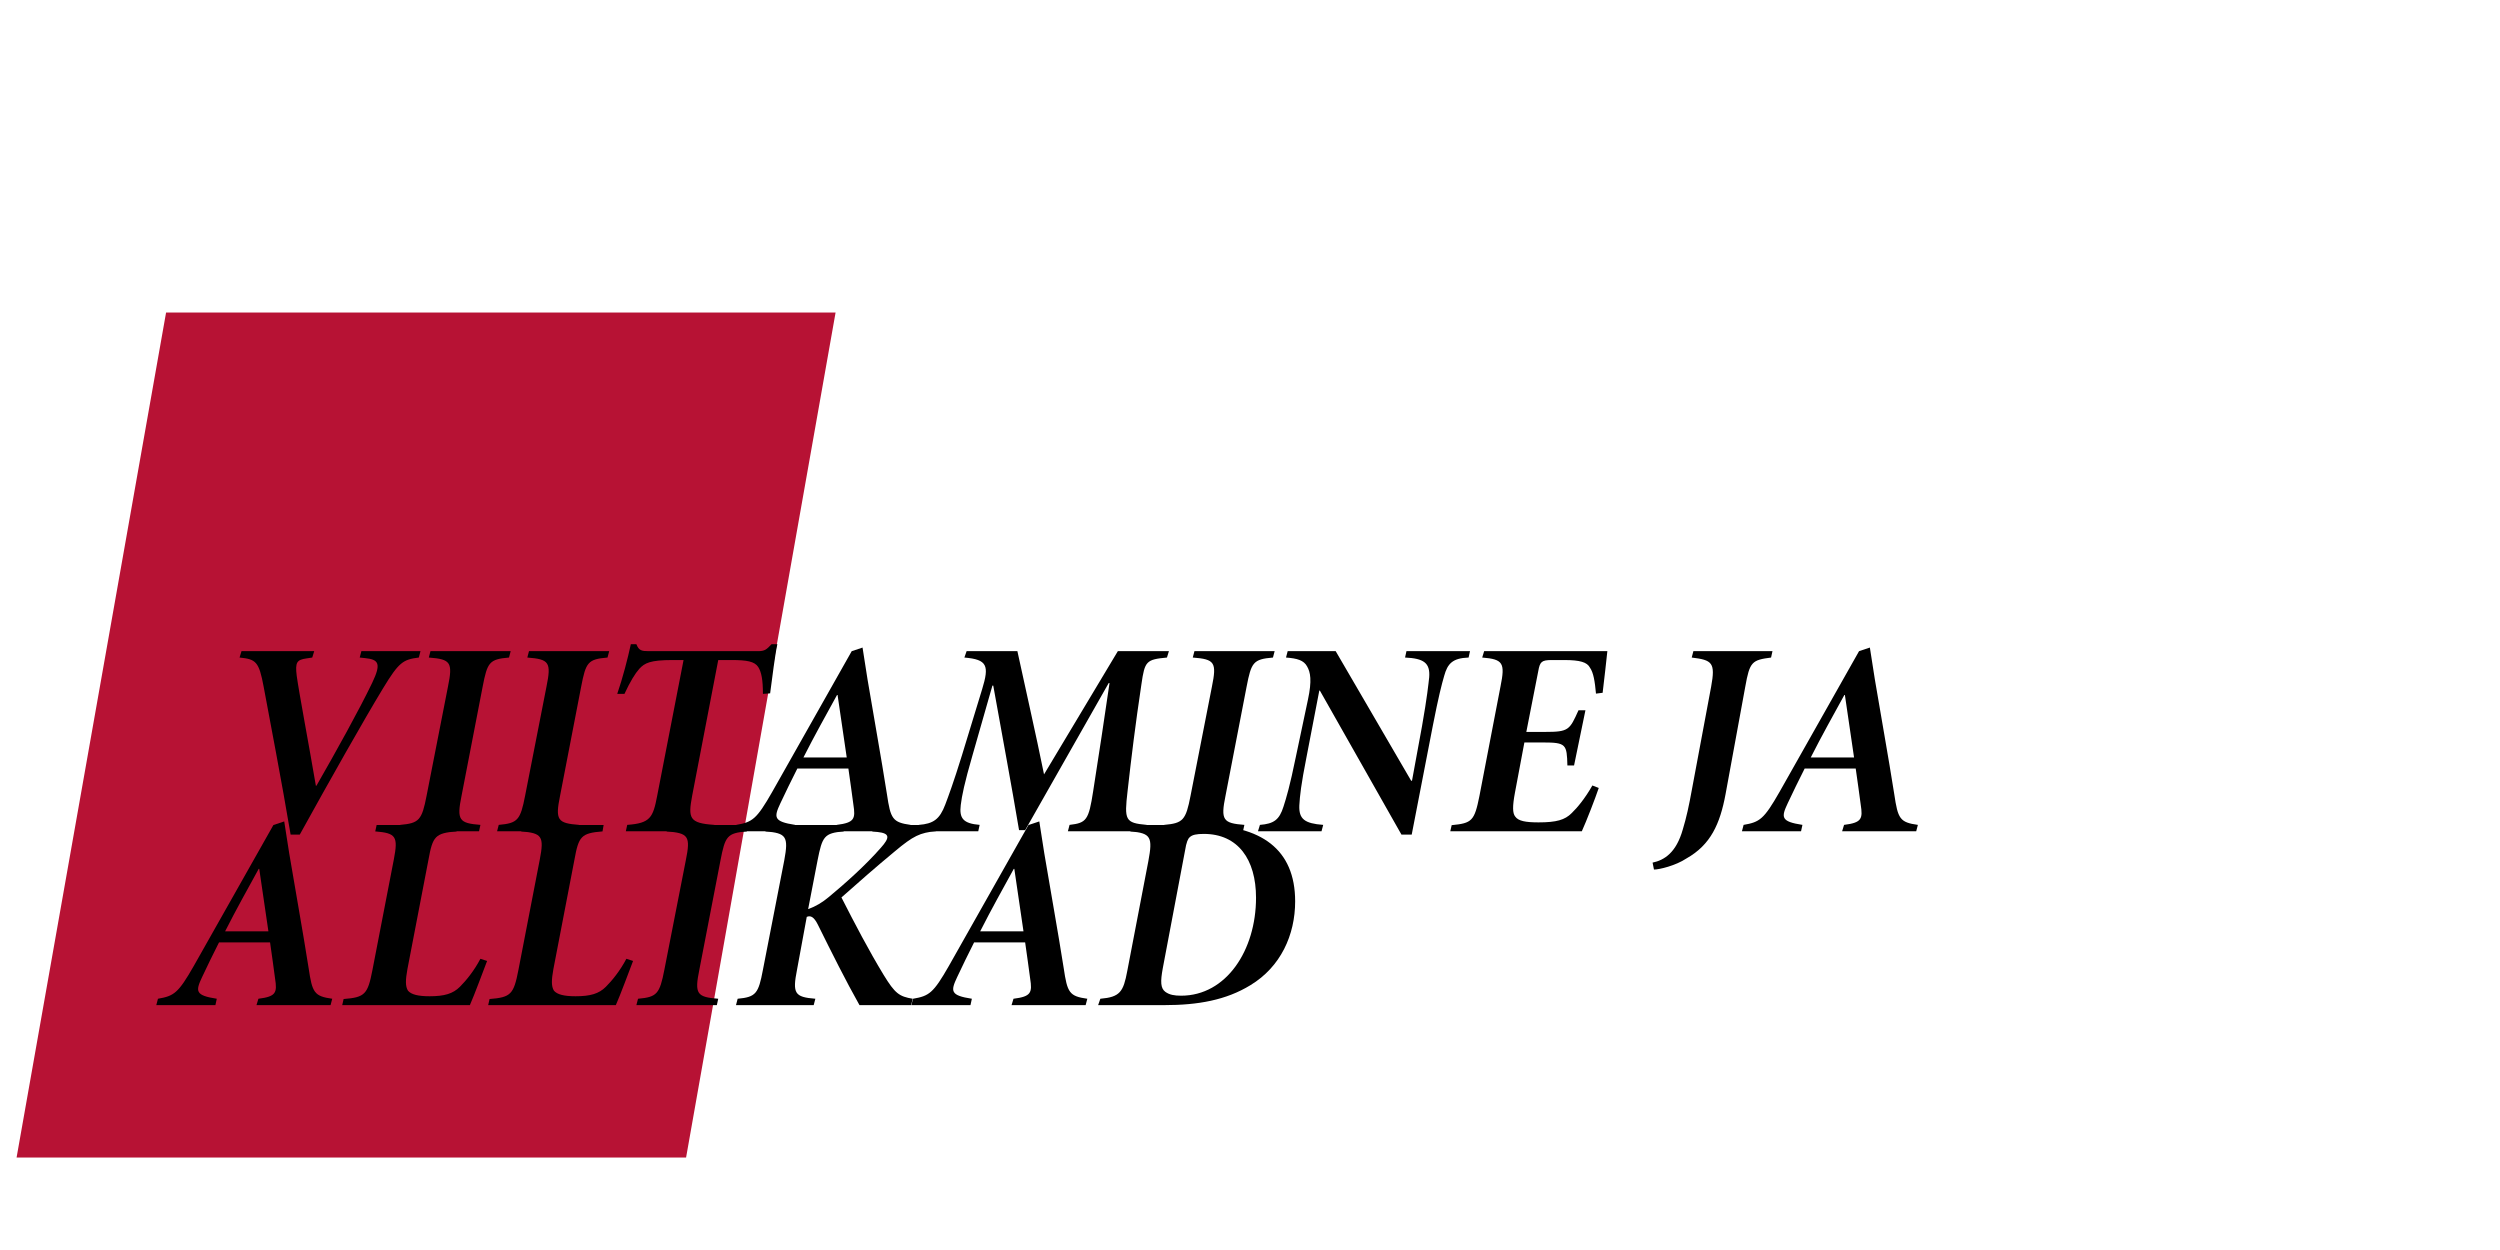<?xml version="1.0" encoding="UTF-8" standalone="no"?>
<!DOCTYPE svg PUBLIC "-//W3C//DTD SVG 1.1//EN" "http://www.w3.org/Graphics/SVG/1.1/DTD/svg11.dtd">
<svg width="100%" height="100%" viewBox="0 0 600 300" version="1.1" xmlns="http://www.w3.org/2000/svg" xmlns:xlink="http://www.w3.org/1999/xlink" xml:space="preserve" xmlns:serif="http://www.serif.com/" style="fill-rule:evenodd;clip-rule:evenodd;stroke-linejoin:round;stroke-miterlimit:2;">
    <g transform="matrix(1.56,0,-0.276,1.56,-46.073,-38.869)">
        <rect x="68" y="73" width="103" height="130" style="fill:rgb(183,18,52);"/>
    </g>
    <g transform="matrix(5.55,0,0,5.55,-858.767,-485.961)">
        <g transform="matrix(12,0,0,12,164,123.507)">
            <path d="M0.743,-0.649L0.53,-0.649L0.524,-0.626L0.543,-0.624C0.593,-0.619 0.602,-0.604 0.569,-0.535C0.522,-0.437 0.438,-0.286 0.368,-0.164L0.366,-0.164C0.341,-0.311 0.305,-0.501 0.297,-0.56C0.291,-0.609 0.297,-0.618 0.333,-0.623L0.353,-0.626L0.36,-0.649L0.098,-0.649L0.091,-0.626C0.15,-0.62 0.161,-0.612 0.178,-0.52C0.197,-0.417 0.244,-0.174 0.275,0.012L0.308,0.012C0.419,-0.189 0.54,-0.403 0.608,-0.515C0.665,-0.609 0.68,-0.619 0.737,-0.626L0.743,-0.649Z" style="fill-rule:nonzero;"/>
        </g>
        <g transform="matrix(12,0,0,12,171.932,123.507)">
            <path d="M0.407,-0.649L0.118,-0.649L0.112,-0.626C0.191,-0.62 0.199,-0.609 0.181,-0.521L0.104,-0.128C0.087,-0.04 0.077,-0.029 0.009,-0.023L0.003,-0L0.293,-0L0.298,-0.023C0.221,-0.029 0.212,-0.04 0.23,-0.128L0.306,-0.521C0.323,-0.609 0.33,-0.62 0.401,-0.626L0.407,-0.649Z" style="fill-rule:nonzero;"/>
        </g>
        <g transform="matrix(12,0,0,12,176.192,123.507)">
            <path d="M0.407,-0.649L0.118,-0.649L0.112,-0.626C0.191,-0.62 0.199,-0.609 0.181,-0.521L0.104,-0.128C0.087,-0.04 0.077,-0.029 0.009,-0.023L0.003,-0L0.293,-0L0.298,-0.023C0.221,-0.029 0.212,-0.04 0.23,-0.128L0.306,-0.521C0.323,-0.609 0.33,-0.62 0.401,-0.626L0.407,-0.649Z" style="fill-rule:nonzero;"/>
        </g>
        <g transform="matrix(12,0,0,12,180.452,123.507)">
            <path d="M0.637,-0.674C0.619,-0.655 0.613,-0.649 0.588,-0.649L0.195,-0.649C0.169,-0.649 0.159,-0.651 0.15,-0.674L0.13,-0.674C0.119,-0.623 0.101,-0.553 0.081,-0.495L0.107,-0.495C0.128,-0.54 0.145,-0.568 0.161,-0.586C0.18,-0.606 0.199,-0.617 0.28,-0.617L0.32,-0.617L0.225,-0.128C0.21,-0.049 0.2,-0.029 0.117,-0.023L0.112,-0L0.426,-0L0.431,-0.023C0.34,-0.029 0.336,-0.047 0.351,-0.128L0.445,-0.617L0.493,-0.617C0.548,-0.617 0.576,-0.612 0.589,-0.592C0.601,-0.573 0.606,-0.545 0.606,-0.495L0.632,-0.497C0.64,-0.557 0.65,-0.639 0.658,-0.674L0.637,-0.674Z" style="fill-rule:nonzero;"/>
        </g>
        <g transform="matrix(12,0,0,12,186.788,123.507)">
            <path d="M0.61,-0.023C0.545,-0.032 0.538,-0.045 0.525,-0.133C0.503,-0.273 0.478,-0.409 0.455,-0.547L0.437,-0.662L0.398,-0.649L0.111,-0.141C0.055,-0.043 0.04,-0.033 -0.018,-0.023L-0.024,-0L0.189,-0L0.194,-0.023C0.116,-0.035 0.117,-0.05 0.141,-0.101C0.16,-0.141 0.18,-0.183 0.202,-0.226L0.386,-0.226C0.393,-0.175 0.399,-0.136 0.404,-0.096C0.412,-0.045 0.408,-0.031 0.344,-0.023L0.337,-0L0.604,-0L0.61,-0.023ZM0.38,-0.266L0.224,-0.266C0.264,-0.345 0.305,-0.418 0.345,-0.491L0.347,-0.491L0.38,-0.266Z" style="fill-rule:nonzero;"/>
        </g>
        <g transform="matrix(12,0,0,12,194.6,123.507)">
            <path d="M0.89,-0.649L0.706,-0.649L0.44,-0.205C0.409,-0.358 0.376,-0.5 0.344,-0.649L0.161,-0.649L0.153,-0.626C0.236,-0.619 0.243,-0.597 0.217,-0.512L0.144,-0.273C0.114,-0.176 0.095,-0.125 0.084,-0.096C0.064,-0.043 0.041,-0.027 -0.011,-0.023L-0.017,-0L0.203,-0L0.208,-0.023C0.148,-0.028 0.134,-0.047 0.14,-0.095C0.144,-0.128 0.153,-0.173 0.182,-0.273L0.254,-0.525L0.257,-0.525C0.291,-0.335 0.322,-0.171 0.35,-0.004L0.372,-0.004L0.673,-0.534L0.676,-0.534C0.657,-0.402 0.638,-0.279 0.617,-0.144C0.601,-0.04 0.593,-0.03 0.532,-0.023L0.526,-0L0.805,-0L0.81,-0.023C0.732,-0.03 0.729,-0.04 0.741,-0.144C0.755,-0.269 0.769,-0.383 0.791,-0.53C0.803,-0.613 0.808,-0.619 0.883,-0.626L0.89,-0.649Z" style="fill-rule:nonzero;"/>
        </g>
        <g transform="matrix(12,0,0,12,204.968,123.507)">
            <path d="M0.407,-0.649L0.118,-0.649L0.112,-0.626C0.191,-0.62 0.199,-0.609 0.181,-0.521L0.104,-0.128C0.087,-0.04 0.077,-0.029 0.009,-0.023L0.003,-0L0.293,-0L0.298,-0.023C0.221,-0.029 0.212,-0.04 0.23,-0.128L0.306,-0.521C0.323,-0.609 0.33,-0.62 0.401,-0.626L0.407,-0.649Z" style="fill-rule:nonzero;"/>
        </g>
        <g transform="matrix(12,0,0,12,209.228,123.507)">
            <path d="M0.756,-0.649L0.527,-0.649L0.522,-0.626C0.589,-0.623 0.613,-0.607 0.609,-0.555C0.606,-0.529 0.602,-0.486 0.583,-0.378L0.547,-0.182L0.544,-0.182L0.272,-0.649L0.099,-0.649L0.093,-0.626C0.134,-0.623 0.157,-0.616 0.169,-0.594C0.181,-0.573 0.187,-0.544 0.172,-0.474L0.128,-0.266C0.107,-0.163 0.094,-0.12 0.084,-0.089C0.069,-0.041 0.049,-0.027 -0.001,-0.023L-0.008,-0L0.221,-0L0.227,-0.023C0.16,-0.028 0.139,-0.044 0.141,-0.093C0.143,-0.128 0.147,-0.167 0.167,-0.268L0.213,-0.507L0.215,-0.507L0.509,0.012L0.546,0.012L0.622,-0.38C0.643,-0.487 0.654,-0.529 0.663,-0.56C0.675,-0.603 0.692,-0.624 0.751,-0.626L0.756,-0.649Z" style="fill-rule:nonzero;"/>
        </g>
        <g transform="matrix(12,0,0,12,217.46,123.507)">
            <path d="M0.121,-0.649L0.114,-0.626C0.19,-0.62 0.197,-0.606 0.18,-0.522L0.104,-0.127C0.086,-0.037 0.077,-0.029 0.004,-0.022L-0.001,-0L0.473,-0C0.489,-0.035 0.522,-0.12 0.534,-0.156L0.511,-0.165C0.485,-0.119 0.457,-0.085 0.436,-0.065C0.412,-0.041 0.382,-0.032 0.317,-0.032C0.27,-0.032 0.244,-0.037 0.233,-0.053C0.223,-0.065 0.223,-0.091 0.232,-0.139L0.266,-0.32L0.333,-0.32C0.417,-0.32 0.419,-0.313 0.421,-0.237L0.445,-0.237L0.486,-0.436L0.461,-0.436C0.429,-0.365 0.426,-0.358 0.341,-0.358L0.273,-0.358L0.316,-0.577C0.322,-0.611 0.328,-0.617 0.365,-0.617L0.41,-0.617C0.467,-0.617 0.492,-0.609 0.502,-0.59C0.515,-0.572 0.52,-0.54 0.524,-0.496L0.548,-0.499C0.554,-0.545 0.562,-0.623 0.565,-0.649L0.121,-0.649Z" style="fill-rule:nonzero;"/>
        </g>
        <g transform="matrix(12,0,0,12,226.448,123.507)">
            <path d="M0.411,-0.649L0.126,-0.649L0.12,-0.626C0.194,-0.617 0.206,-0.608 0.19,-0.521L0.121,-0.152C0.11,-0.091 0.101,-0.05 0.088,-0.007C0.064,0.078 0.021,0.104 -0.021,0.113L-0.016,0.138C0.003,0.138 0.062,0.124 0.101,0.098C0.188,0.049 0.222,-0.026 0.242,-0.134L0.313,-0.521C0.329,-0.611 0.337,-0.617 0.406,-0.626L0.411,-0.649Z" style="fill-rule:nonzero;"/>
        </g>
        <g transform="matrix(12,0,0,12,230.348,123.507)">
            <path d="M0.61,-0.023C0.545,-0.032 0.538,-0.045 0.525,-0.133C0.503,-0.273 0.478,-0.409 0.455,-0.547L0.437,-0.662L0.398,-0.649L0.111,-0.141C0.055,-0.043 0.04,-0.033 -0.018,-0.023L-0.024,-0L0.189,-0L0.194,-0.023C0.116,-0.035 0.117,-0.05 0.141,-0.101C0.16,-0.141 0.18,-0.183 0.202,-0.226L0.386,-0.226C0.393,-0.175 0.399,-0.136 0.404,-0.096C0.412,-0.045 0.408,-0.031 0.344,-0.023L0.337,-0L0.604,-0L0.61,-0.023ZM0.38,-0.266L0.224,-0.266C0.264,-0.345 0.305,-0.418 0.345,-0.491L0.347,-0.491L0.38,-0.266Z" style="fill-rule:nonzero;"/>
        </g>
    </g>
    <g transform="matrix(5.55,0,0,5.55,-871.091,-444.233)">
        <g transform="matrix(12,0,0,12,164,123.507)">
            <path d="M0.61,-0.023C0.545,-0.032 0.538,-0.045 0.525,-0.133C0.503,-0.273 0.478,-0.409 0.455,-0.547L0.437,-0.662L0.398,-0.649L0.111,-0.141C0.055,-0.043 0.04,-0.033 -0.018,-0.023L-0.024,-0L0.189,-0L0.194,-0.023C0.116,-0.035 0.117,-0.05 0.141,-0.101C0.16,-0.141 0.18,-0.183 0.202,-0.226L0.386,-0.226C0.393,-0.175 0.399,-0.136 0.404,-0.096C0.412,-0.045 0.408,-0.031 0.344,-0.023L0.337,-0L0.604,-0L0.61,-0.023ZM0.38,-0.266L0.224,-0.266C0.264,-0.345 0.305,-0.418 0.345,-0.491L0.347,-0.491L0.38,-0.266Z" style="fill-rule:nonzero;"/>
        </g>
        <g transform="matrix(12,0,0,12,171.812,123.507)">
            <path d="M0.493,-0.167C0.47,-0.123 0.441,-0.088 0.419,-0.066C0.394,-0.041 0.363,-0.032 0.31,-0.032C0.269,-0.032 0.244,-0.038 0.232,-0.052C0.222,-0.068 0.223,-0.091 0.23,-0.13L0.306,-0.525C0.321,-0.608 0.33,-0.62 0.407,-0.626L0.411,-0.649L0.119,-0.649L0.114,-0.626C0.189,-0.62 0.197,-0.608 0.181,-0.525L0.104,-0.127C0.087,-0.039 0.077,-0.028 0,-0.022L-0.005,-0L0.455,-0C0.471,-0.036 0.504,-0.125 0.517,-0.159L0.493,-0.167Z" style="fill-rule:nonzero;"/>
        </g>
        <g transform="matrix(12,0,0,12,178.124,123.507)">
            <path d="M0.493,-0.167C0.47,-0.123 0.441,-0.088 0.419,-0.066C0.394,-0.041 0.363,-0.032 0.31,-0.032C0.269,-0.032 0.244,-0.038 0.232,-0.052C0.222,-0.068 0.223,-0.091 0.23,-0.13L0.306,-0.525C0.321,-0.608 0.33,-0.62 0.407,-0.626L0.411,-0.649L0.119,-0.649L0.114,-0.626C0.189,-0.62 0.197,-0.608 0.181,-0.525L0.104,-0.127C0.087,-0.039 0.077,-0.028 0,-0.022L-0.005,-0L0.455,-0C0.471,-0.036 0.504,-0.125 0.517,-0.159L0.493,-0.167Z" style="fill-rule:nonzero;"/>
        </g>
        <g transform="matrix(12,0,0,12,184.436,123.507)">
            <path d="M0.407,-0.649L0.118,-0.649L0.112,-0.626C0.191,-0.62 0.199,-0.609 0.181,-0.521L0.104,-0.128C0.087,-0.04 0.077,-0.029 0.009,-0.023L0.003,-0L0.293,-0L0.298,-0.023C0.221,-0.029 0.212,-0.04 0.23,-0.128L0.306,-0.521C0.323,-0.609 0.33,-0.62 0.401,-0.626L0.407,-0.649Z" style="fill-rule:nonzero;"/>
        </g>
        <g transform="matrix(12,0,0,12,188.696,123.507)">
            <path d="M0.735,-0.649L0.505,-0.649L0.498,-0.626L0.517,-0.624C0.562,-0.619 0.562,-0.604 0.529,-0.567C0.473,-0.503 0.401,-0.439 0.342,-0.39C0.318,-0.37 0.295,-0.356 0.267,-0.346L0.301,-0.522C0.318,-0.608 0.325,-0.62 0.395,-0.626L0.4,-0.649L0.118,-0.649L0.113,-0.626C0.188,-0.62 0.197,-0.608 0.181,-0.522L0.104,-0.127C0.088,-0.042 0.079,-0.029 0.013,-0.023L0.007,-0L0.287,-0L0.293,-0.023C0.218,-0.029 0.21,-0.042 0.227,-0.128L0.262,-0.318C0.276,-0.324 0.288,-0.318 0.302,-0.29C0.352,-0.189 0.403,-0.087 0.452,-0L0.638,-0L0.644,-0.023C0.595,-0.031 0.58,-0.042 0.539,-0.109C0.485,-0.198 0.436,-0.292 0.387,-0.388C0.449,-0.443 0.508,-0.495 0.578,-0.553C0.647,-0.611 0.67,-0.621 0.728,-0.627L0.735,-0.649Z" style="fill-rule:nonzero;"/>
        </g>
        <g transform="matrix(12,0,0,12,196.652,123.507)">
            <path d="M0.61,-0.023C0.545,-0.032 0.538,-0.045 0.525,-0.133C0.503,-0.273 0.478,-0.409 0.455,-0.547L0.437,-0.662L0.398,-0.649L0.111,-0.141C0.055,-0.043 0.04,-0.033 -0.018,-0.023L-0.024,-0L0.189,-0L0.194,-0.023C0.116,-0.035 0.117,-0.05 0.141,-0.101C0.16,-0.141 0.18,-0.183 0.202,-0.226L0.386,-0.226C0.393,-0.175 0.399,-0.136 0.404,-0.096C0.412,-0.045 0.408,-0.031 0.344,-0.023L0.337,-0L0.604,-0L0.61,-0.023ZM0.38,-0.266L0.224,-0.266C0.264,-0.345 0.305,-0.418 0.345,-0.491L0.347,-0.491L0.38,-0.266Z" style="fill-rule:nonzero;"/>
        </g>
        <g transform="matrix(12,0,0,12,204.464,123.507)">
            <path d="M0.12,-0.649L0.114,-0.626C0.189,-0.62 0.195,-0.605 0.179,-0.519L0.103,-0.123C0.089,-0.048 0.077,-0.029 0.006,-0.023L-0.002,-0L0.236,-0C0.358,-0 0.459,-0.018 0.547,-0.072C0.656,-0.138 0.708,-0.253 0.708,-0.374C0.708,-0.562 0.585,-0.649 0.371,-0.649L0.12,-0.649ZM0.311,-0.556C0.316,-0.588 0.322,-0.6 0.328,-0.605C0.337,-0.614 0.353,-0.617 0.379,-0.617C0.502,-0.617 0.567,-0.525 0.567,-0.387C0.567,-0.198 0.46,-0.034 0.297,-0.034C0.273,-0.034 0.255,-0.037 0.24,-0.048C0.223,-0.061 0.222,-0.084 0.231,-0.133L0.311,-0.556Z" style="fill-rule:nonzero;"/>
        </g>
    </g>
</svg>
